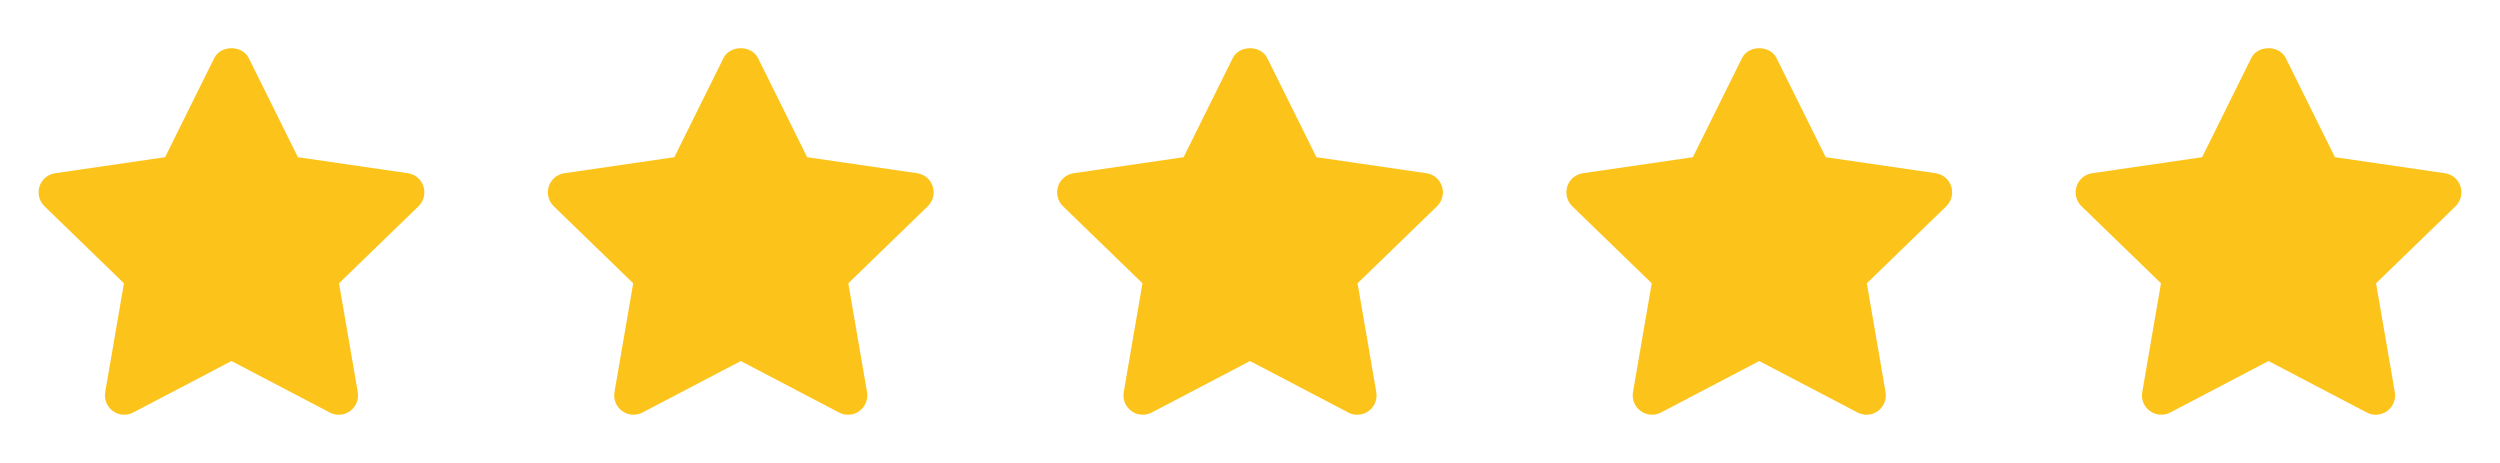 <svg width="108" height="20" viewBox="0 0 108 20" fill="none" xmlns="http://www.w3.org/2000/svg">
<path fill-rule="evenodd" clip-rule="evenodd" d="M14.635 17.917C14.503 17.917 14.371 17.886 14.249 17.822L10 15.597L5.751 17.822C5.47 17.968 5.13 17.943 4.875 17.756C4.618 17.569 4.491 17.253 4.545 16.939L5.354 12.238L1.921 8.91C1.692 8.688 1.61 8.356 1.707 8.052C1.805 7.749 2.066 7.528 2.381 7.483L7.131 6.791L9.254 2.509C9.536 1.941 10.465 1.941 10.746 2.509L12.87 6.791L17.62 7.483C17.935 7.528 18.196 7.749 18.293 8.052C18.391 8.356 18.308 8.688 18.08 8.91L14.646 12.238L15.456 16.939C15.51 17.253 15.382 17.569 15.126 17.756C14.981 17.863 14.808 17.917 14.635 17.917Z" fill="#FCC41B"/>
<path fill-rule="evenodd" clip-rule="evenodd" d="M36.635 17.917C36.503 17.917 36.371 17.886 36.249 17.822L32 15.597L27.752 17.822C27.47 17.968 27.13 17.943 26.875 17.756C26.618 17.569 26.491 17.253 26.545 16.939L27.354 12.238L23.921 8.91C23.692 8.688 23.61 8.356 23.707 8.052C23.805 7.749 24.066 7.528 24.381 7.483L29.131 6.791L31.254 2.509C31.536 1.941 32.465 1.941 32.746 2.509L34.87 6.791L39.62 7.483C39.935 7.528 40.196 7.749 40.293 8.052C40.391 8.356 40.308 8.688 40.08 8.91L36.647 12.238L37.456 16.939C37.51 17.253 37.382 17.569 37.126 17.756C36.981 17.863 36.808 17.917 36.635 17.917Z" fill="#FCC41B"/>
<path fill-rule="evenodd" clip-rule="evenodd" d="M58.635 17.917C58.503 17.917 58.371 17.886 58.249 17.822L54 15.597L49.752 17.822C49.47 17.968 49.13 17.943 48.875 17.756C48.618 17.569 48.491 17.253 48.545 16.939L49.354 12.238L45.921 8.91C45.692 8.688 45.61 8.356 45.707 8.052C45.805 7.749 46.066 7.528 46.381 7.483L51.131 6.791L53.254 2.509C53.536 1.941 54.465 1.941 54.746 2.509L56.87 6.791L61.62 7.483C61.935 7.528 62.196 7.749 62.293 8.052C62.391 8.356 62.308 8.688 62.08 8.91L58.647 12.238L59.456 16.939C59.51 17.253 59.382 17.569 59.126 17.756C58.981 17.863 58.808 17.917 58.635 17.917Z" fill="#FCC41B"/>
<path fill-rule="evenodd" clip-rule="evenodd" d="M80.635 17.917C80.503 17.917 80.371 17.886 80.249 17.822L76 15.597L71.751 17.822C71.47 17.968 71.13 17.943 70.875 17.756C70.618 17.569 70.491 17.253 70.545 16.939L71.354 12.238L67.921 8.91C67.692 8.688 67.61 8.356 67.707 8.052C67.805 7.749 68.066 7.528 68.381 7.483L73.131 6.791L75.254 2.509C75.536 1.941 76.465 1.941 76.746 2.509L78.87 6.791L83.62 7.483C83.935 7.528 84.196 7.749 84.293 8.052C84.391 8.356 84.308 8.688 84.08 8.91L80.647 12.238L81.456 16.939C81.51 17.253 81.382 17.569 81.126 17.756C80.981 17.863 80.808 17.917 80.635 17.917Z" fill="#FCC41B"/>
<path fill-rule="evenodd" clip-rule="evenodd" d="M102.635 17.917C102.503 17.917 102.371 17.886 102.249 17.822L98 15.597L93.751 17.822C93.47 17.968 93.13 17.943 92.875 17.756C92.618 17.569 92.491 17.253 92.545 16.939L93.354 12.238L89.921 8.91C89.692 8.688 89.61 8.356 89.707 8.052C89.805 7.749 90.066 7.528 90.381 7.483L95.131 6.791L97.254 2.509C97.536 1.941 98.465 1.941 98.746 2.509L100.87 6.791L105.62 7.483C105.935 7.528 106.196 7.749 106.293 8.052C106.391 8.356 106.308 8.688 106.08 8.91L102.646 12.238L103.456 16.939C103.51 17.253 103.381 17.569 103.126 17.756C102.981 17.863 102.808 17.917 102.635 17.917Z" fill="#FCC41B"/>
</svg>
